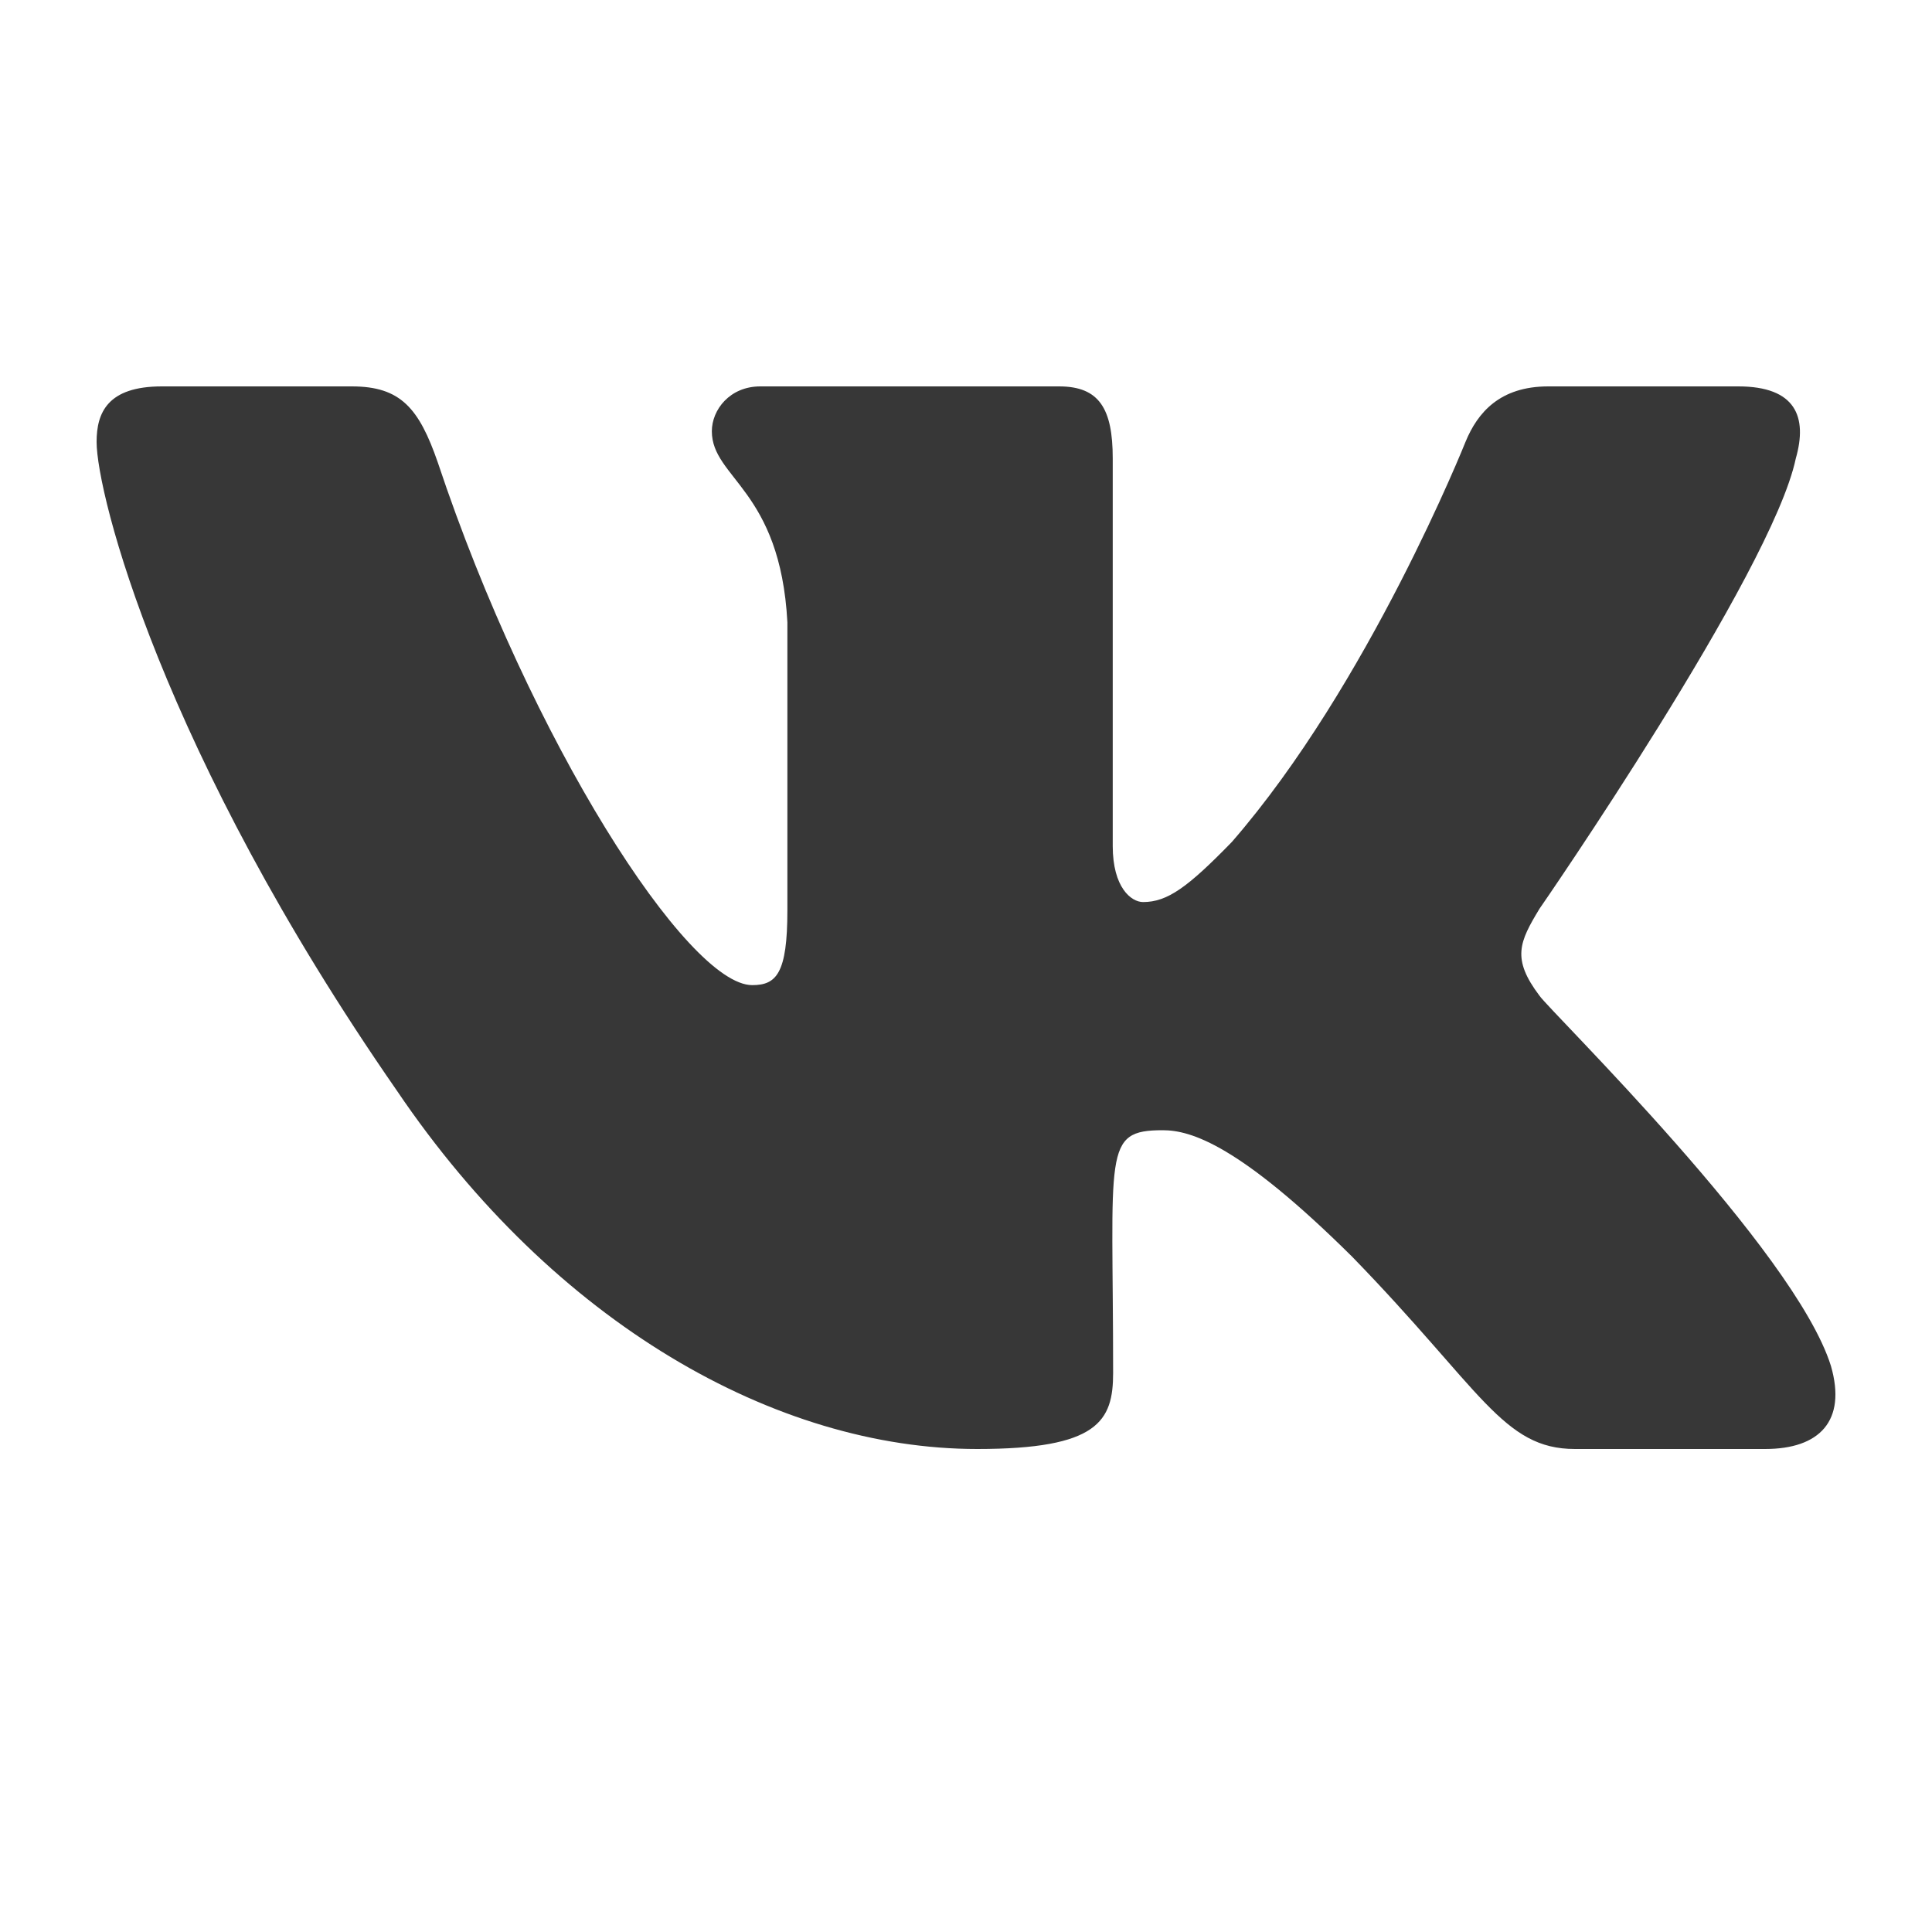<?xml version="1.0" encoding="UTF-8"?> <svg xmlns="http://www.w3.org/2000/svg" width="20" height="20" viewBox="0 0 20 20" fill="none"><path d="M18.59 4.746C18.713 4.316 18.59 4 17.995 4H16.027C15.526 4 15.295 4.272 15.171 4.574C15.171 4.574 14.169 7.087 12.752 8.716C12.294 9.187 12.084 9.338 11.833 9.338C11.71 9.338 11.519 9.187 11.519 8.758V4.746C11.519 4.23 11.379 4 10.964 4H7.87C7.556 4 7.369 4.241 7.369 4.464C7.369 4.952 8.077 5.066 8.151 6.441V9.424C8.151 10.078 8.037 10.198 7.787 10.198C7.118 10.198 5.494 7.675 4.532 4.787C4.338 4.227 4.148 4 3.643 4H1.675C1.114 4 1 4.272 1 4.574C1 5.11 1.668 7.774 4.111 11.294C5.738 13.697 8.031 15 10.116 15C11.369 15 11.523 14.711 11.523 14.213C11.523 11.917 11.409 11.7 12.037 11.7C12.328 11.7 12.829 11.851 13.998 13.01C15.335 14.385 15.556 15 16.304 15H18.272C18.834 15 19.118 14.711 18.954 14.141C18.58 12.941 16.05 10.473 15.937 10.308C15.646 9.923 15.729 9.751 15.937 9.407C15.94 9.404 18.343 5.925 18.59 4.746Z" fill="#373737"></path></svg> 